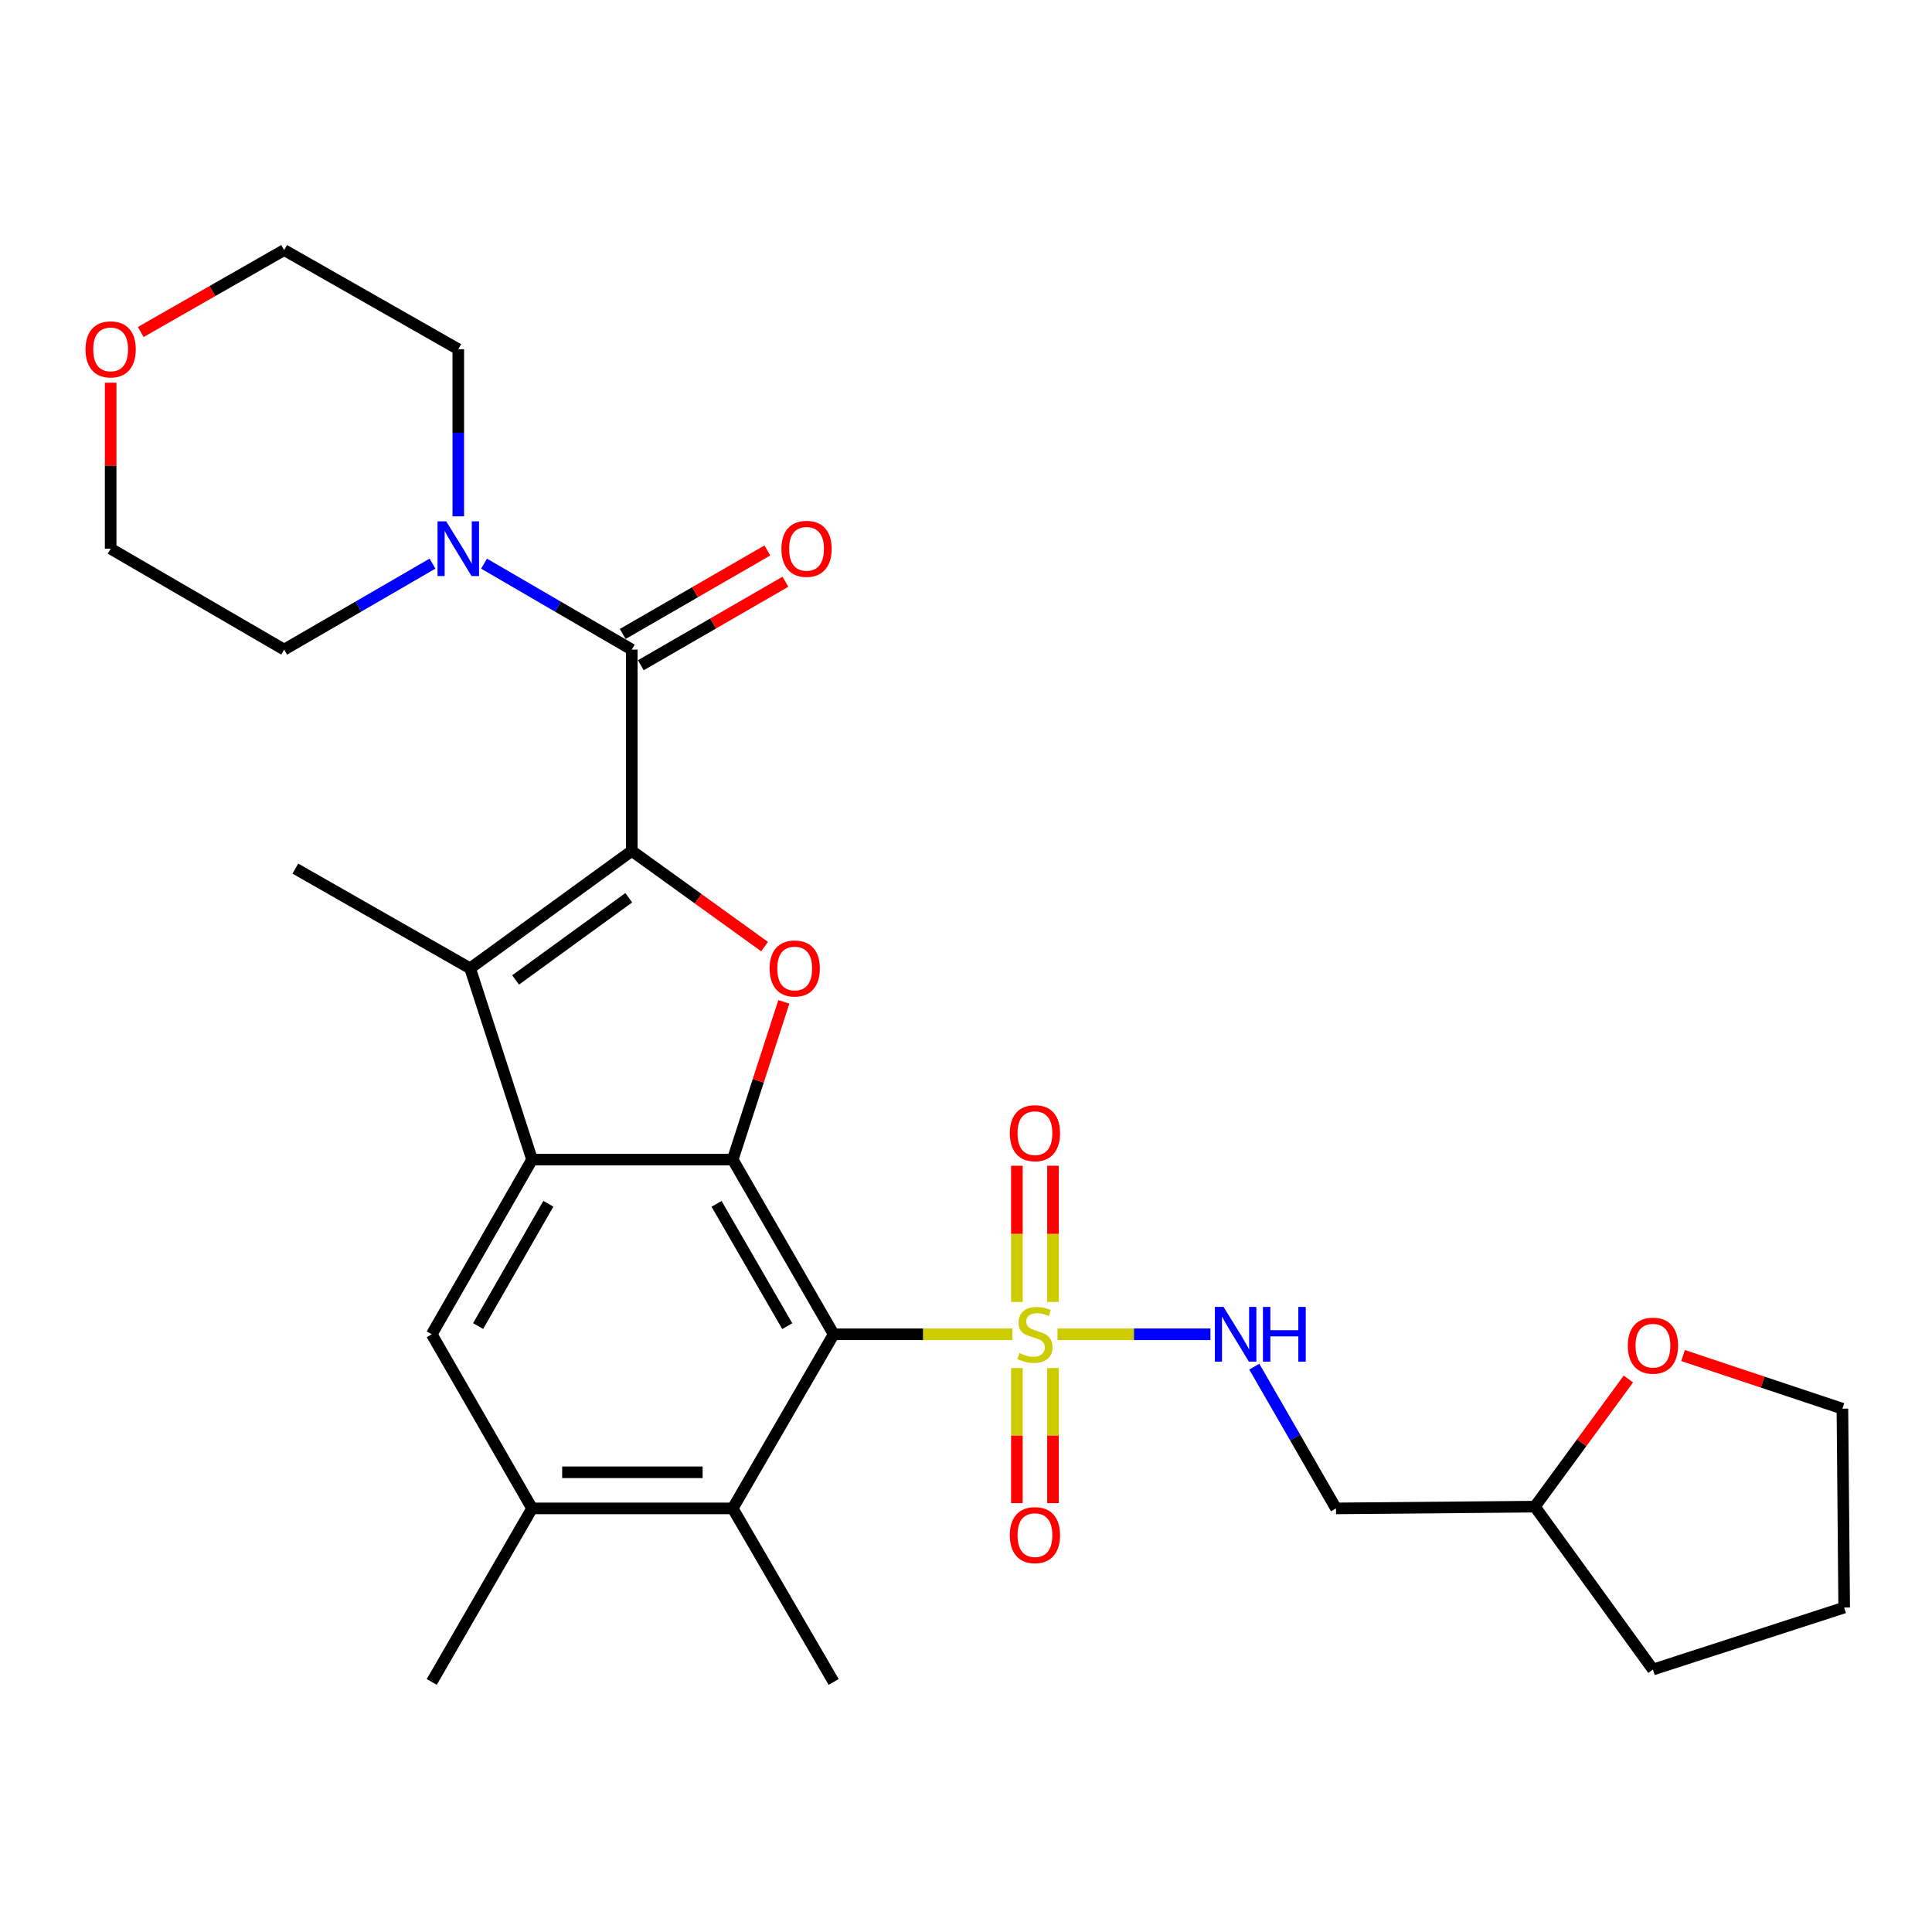 <?xml version='1.0' encoding='iso-8859-1'?>
<svg version='1.1' baseProfile='full'
              xmlns='http://www.w3.org/2000/svg'
                      xmlns:rdkit='http://www.rdkit.org/xml'
                      xmlns:xlink='http://www.w3.org/1999/xlink'
                  xml:space='preserve'
width='1000px' height='1000px' viewBox='0 0 1000 1000'>
<!-- END OF HEADER -->
<rect style='opacity:1.0;fill:#FFFFFF;stroke:none' width='1000' height='1000' x='0' y='0'> </rect>
<path class='bond-4' d='M 327.01,440.43 L 361.38,465.197' style='fill:none;fill-rule:evenodd;stroke:#000000;stroke-width:6px;stroke-linecap:butt;stroke-linejoin:miter;stroke-opacity:1' />
<path class='bond-4' d='M 361.38,465.197 L 395.75,489.964' style='fill:none;fill-rule:evenodd;stroke:#FF0000;stroke-width:6px;stroke-linecap:butt;stroke-linejoin:miter;stroke-opacity:1' />
<path class='bond-5' d='M 327.01,440.43 L 243.335,501.205' style='fill:none;fill-rule:evenodd;stroke:#000000;stroke-width:6px;stroke-linecap:butt;stroke-linejoin:miter;stroke-opacity:1' />
<path class='bond-5' d='M 325.444,464.671 L 266.872,507.213' style='fill:none;fill-rule:evenodd;stroke:#000000;stroke-width:6px;stroke-linecap:butt;stroke-linejoin:miter;stroke-opacity:1' />
<path class='bond-6' d='M 327.01,440.43 L 327.01,336.233' style='fill:none;fill-rule:evenodd;stroke:#000000;stroke-width:6px;stroke-linecap:butt;stroke-linejoin:miter;stroke-opacity:1' />
<path class='bond-0' d='M 523.999,690.623 L 477.753,690.623' style='fill:none;fill-rule:evenodd;stroke:#CCCC00;stroke-width:6px;stroke-linecap:butt;stroke-linejoin:miter;stroke-opacity:1' />
<path class='bond-0' d='M 477.753,690.623 L 431.507,690.623' style='fill:none;fill-rule:evenodd;stroke:#000000;stroke-width:6px;stroke-linecap:butt;stroke-linejoin:miter;stroke-opacity:1' />
<path class='bond-10' d='M 547.36,690.623 L 586.936,690.623' style='fill:none;fill-rule:evenodd;stroke:#CCCC00;stroke-width:6px;stroke-linecap:butt;stroke-linejoin:miter;stroke-opacity:1' />
<path class='bond-10' d='M 586.936,690.623 L 626.512,690.623' style='fill:none;fill-rule:evenodd;stroke:#0000FF;stroke-width:6px;stroke-linecap:butt;stroke-linejoin:miter;stroke-opacity:1' />
<path class='bond-12' d='M 545.03,673.899 L 545.03,638.647' style='fill:none;fill-rule:evenodd;stroke:#CCCC00;stroke-width:6px;stroke-linecap:butt;stroke-linejoin:miter;stroke-opacity:1' />
<path class='bond-12' d='M 545.03,638.647 L 545.03,603.394' style='fill:none;fill-rule:evenodd;stroke:#FF0000;stroke-width:6px;stroke-linecap:butt;stroke-linejoin:miter;stroke-opacity:1' />
<path class='bond-12' d='M 526.336,673.899 L 526.336,638.647' style='fill:none;fill-rule:evenodd;stroke:#CCCC00;stroke-width:6px;stroke-linecap:butt;stroke-linejoin:miter;stroke-opacity:1' />
<path class='bond-12' d='M 526.336,638.647 L 526.336,603.394' style='fill:none;fill-rule:evenodd;stroke:#FF0000;stroke-width:6px;stroke-linecap:butt;stroke-linejoin:miter;stroke-opacity:1' />
<path class='bond-13' d='M 526.336,708.1 L 526.336,743.059' style='fill:none;fill-rule:evenodd;stroke:#CCCC00;stroke-width:6px;stroke-linecap:butt;stroke-linejoin:miter;stroke-opacity:1' />
<path class='bond-13' d='M 526.336,743.059 L 526.336,778.018' style='fill:none;fill-rule:evenodd;stroke:#FF0000;stroke-width:6px;stroke-linecap:butt;stroke-linejoin:miter;stroke-opacity:1' />
<path class='bond-13' d='M 545.03,708.1 L 545.03,743.059' style='fill:none;fill-rule:evenodd;stroke:#CCCC00;stroke-width:6px;stroke-linecap:butt;stroke-linejoin:miter;stroke-opacity:1' />
<path class='bond-13' d='M 545.03,743.059 L 545.03,778.018' style='fill:none;fill-rule:evenodd;stroke:#FF0000;stroke-width:6px;stroke-linecap:butt;stroke-linejoin:miter;stroke-opacity:1' />
<path class='bond-1' d='M 431.507,690.623 L 379.248,600.198' style='fill:none;fill-rule:evenodd;stroke:#000000;stroke-width:6px;stroke-linecap:butt;stroke-linejoin:miter;stroke-opacity:1' />
<path class='bond-1' d='M 407.483,686.413 L 370.902,623.116' style='fill:none;fill-rule:evenodd;stroke:#000000;stroke-width:6px;stroke-linecap:butt;stroke-linejoin:miter;stroke-opacity:1' />
<path class='bond-7' d='M 431.507,690.623 L 379.248,780.748' style='fill:none;fill-rule:evenodd;stroke:#000000;stroke-width:6px;stroke-linecap:butt;stroke-linejoin:miter;stroke-opacity:1' />
<path class='bond-2' d='M 379.248,600.198 L 392.484,559.382' style='fill:none;fill-rule:evenodd;stroke:#000000;stroke-width:6px;stroke-linecap:butt;stroke-linejoin:miter;stroke-opacity:1' />
<path class='bond-2' d='M 392.484,559.382 L 405.719,518.566' style='fill:none;fill-rule:evenodd;stroke:#FF0000;stroke-width:6px;stroke-linecap:butt;stroke-linejoin:miter;stroke-opacity:1' />
<path class='bond-29' d='M 379.248,600.198 L 275.405,600.198' style='fill:none;fill-rule:evenodd;stroke:#000000;stroke-width:6px;stroke-linecap:butt;stroke-linejoin:miter;stroke-opacity:1' />
<path class='bond-3' d='M 275.405,600.198 L 243.335,501.205' style='fill:none;fill-rule:evenodd;stroke:#000000;stroke-width:6px;stroke-linecap:butt;stroke-linejoin:miter;stroke-opacity:1' />
<path class='bond-8' d='M 275.405,600.198 L 223.468,690.623' style='fill:none;fill-rule:evenodd;stroke:#000000;stroke-width:6px;stroke-linecap:butt;stroke-linejoin:miter;stroke-opacity:1' />
<path class='bond-8' d='M 283.824,623.072 L 247.468,686.37' style='fill:none;fill-rule:evenodd;stroke:#000000;stroke-width:6px;stroke-linecap:butt;stroke-linejoin:miter;stroke-opacity:1' />
<path class='bond-19' d='M 243.335,501.205 L 152.878,449.589' style='fill:none;fill-rule:evenodd;stroke:#000000;stroke-width:6px;stroke-linecap:butt;stroke-linejoin:miter;stroke-opacity:1' />
<path class='bond-9' d='M 327.01,336.233 L 288.777,313.993' style='fill:none;fill-rule:evenodd;stroke:#000000;stroke-width:6px;stroke-linecap:butt;stroke-linejoin:miter;stroke-opacity:1' />
<path class='bond-9' d='M 288.777,313.993 L 250.545,291.753' style='fill:none;fill-rule:evenodd;stroke:#0000FF;stroke-width:6px;stroke-linecap:butt;stroke-linejoin:miter;stroke-opacity:1' />
<path class='bond-14' d='M 331.684,344.327 L 369.107,322.716' style='fill:none;fill-rule:evenodd;stroke:#000000;stroke-width:6px;stroke-linecap:butt;stroke-linejoin:miter;stroke-opacity:1' />
<path class='bond-14' d='M 369.107,322.716 L 406.529,301.104' style='fill:none;fill-rule:evenodd;stroke:#FF0000;stroke-width:6px;stroke-linecap:butt;stroke-linejoin:miter;stroke-opacity:1' />
<path class='bond-14' d='M 322.336,328.139 L 359.758,306.528' style='fill:none;fill-rule:evenodd;stroke:#000000;stroke-width:6px;stroke-linecap:butt;stroke-linejoin:miter;stroke-opacity:1' />
<path class='bond-14' d='M 359.758,306.528 L 397.181,284.916' style='fill:none;fill-rule:evenodd;stroke:#FF0000;stroke-width:6px;stroke-linecap:butt;stroke-linejoin:miter;stroke-opacity:1' />
<path class='bond-22' d='M 379.248,780.748 L 431.507,870.571' style='fill:none;fill-rule:evenodd;stroke:#000000;stroke-width:6px;stroke-linecap:butt;stroke-linejoin:miter;stroke-opacity:1' />
<path class='bond-31' d='M 379.248,780.748 L 275.405,780.748' style='fill:none;fill-rule:evenodd;stroke:#000000;stroke-width:6px;stroke-linecap:butt;stroke-linejoin:miter;stroke-opacity:1' />
<path class='bond-31' d='M 363.672,762.054 L 290.981,762.054' style='fill:none;fill-rule:evenodd;stroke:#000000;stroke-width:6px;stroke-linecap:butt;stroke-linejoin:miter;stroke-opacity:1' />
<path class='bond-11' d='M 223.468,690.623 L 275.405,780.748' style='fill:none;fill-rule:evenodd;stroke:#000000;stroke-width:6px;stroke-linecap:butt;stroke-linejoin:miter;stroke-opacity:1' />
<path class='bond-20' d='M 223.863,291.729 L 185.473,313.981' style='fill:none;fill-rule:evenodd;stroke:#0000FF;stroke-width:6px;stroke-linecap:butt;stroke-linejoin:miter;stroke-opacity:1' />
<path class='bond-20' d='M 185.473,313.981 L 147.083,336.233' style='fill:none;fill-rule:evenodd;stroke:#000000;stroke-width:6px;stroke-linecap:butt;stroke-linejoin:miter;stroke-opacity:1' />
<path class='bond-21' d='M 237.208,267.254 L 237.208,224.004' style='fill:none;fill-rule:evenodd;stroke:#0000FF;stroke-width:6px;stroke-linecap:butt;stroke-linejoin:miter;stroke-opacity:1' />
<path class='bond-21' d='M 237.208,224.004 L 237.208,180.754' style='fill:none;fill-rule:evenodd;stroke:#000000;stroke-width:6px;stroke-linecap:butt;stroke-linejoin:miter;stroke-opacity:1' />
<path class='bond-15' d='M 649.218,707.384 L 670.362,744.066' style='fill:none;fill-rule:evenodd;stroke:#0000FF;stroke-width:6px;stroke-linecap:butt;stroke-linejoin:miter;stroke-opacity:1' />
<path class='bond-15' d='M 670.362,744.066 L 691.505,780.748' style='fill:none;fill-rule:evenodd;stroke:#000000;stroke-width:6px;stroke-linecap:butt;stroke-linejoin:miter;stroke-opacity:1' />
<path class='bond-23' d='M 275.405,780.748 L 223.468,870.571' style='fill:none;fill-rule:evenodd;stroke:#000000;stroke-width:6px;stroke-linecap:butt;stroke-linejoin:miter;stroke-opacity:1' />
<path class='bond-18' d='M 691.505,780.748 L 794.434,779.834' style='fill:none;fill-rule:evenodd;stroke:#000000;stroke-width:6px;stroke-linecap:butt;stroke-linejoin:miter;stroke-opacity:1' />
<path class='bond-16' d='M 842.85,713.774 L 818.642,746.804' style='fill:none;fill-rule:evenodd;stroke:#FF0000;stroke-width:6px;stroke-linecap:butt;stroke-linejoin:miter;stroke-opacity:1' />
<path class='bond-16' d='M 818.642,746.804 L 794.434,779.834' style='fill:none;fill-rule:evenodd;stroke:#000000;stroke-width:6px;stroke-linecap:butt;stroke-linejoin:miter;stroke-opacity:1' />
<path class='bond-26' d='M 871.147,701.624 L 912.389,715.373' style='fill:none;fill-rule:evenodd;stroke:#FF0000;stroke-width:6px;stroke-linecap:butt;stroke-linejoin:miter;stroke-opacity:1' />
<path class='bond-26' d='M 912.389,715.373 L 953.632,729.122' style='fill:none;fill-rule:evenodd;stroke:#000000;stroke-width:6px;stroke-linecap:butt;stroke-linejoin:miter;stroke-opacity:1' />
<path class='bond-17' d='M 72.857,171.847 L 109.97,150.638' style='fill:none;fill-rule:evenodd;stroke:#FF0000;stroke-width:6px;stroke-linecap:butt;stroke-linejoin:miter;stroke-opacity:1' />
<path class='bond-17' d='M 109.97,150.638 L 147.083,129.429' style='fill:none;fill-rule:evenodd;stroke:#000000;stroke-width:6px;stroke-linecap:butt;stroke-linejoin:miter;stroke-opacity:1' />
<path class='bond-30' d='M 57.271,198.095 L 57.271,241.045' style='fill:none;fill-rule:evenodd;stroke:#FF0000;stroke-width:6px;stroke-linecap:butt;stroke-linejoin:miter;stroke-opacity:1' />
<path class='bond-30' d='M 57.271,241.045 L 57.271,283.995' style='fill:none;fill-rule:evenodd;stroke:#000000;stroke-width:6px;stroke-linecap:butt;stroke-linejoin:miter;stroke-opacity:1' />
<path class='bond-27' d='M 794.434,779.834 L 855.563,864.152' style='fill:none;fill-rule:evenodd;stroke:#000000;stroke-width:6px;stroke-linecap:butt;stroke-linejoin:miter;stroke-opacity:1' />
<path class='bond-24' d='M 147.083,336.233 L 57.271,283.995' style='fill:none;fill-rule:evenodd;stroke:#000000;stroke-width:6px;stroke-linecap:butt;stroke-linejoin:miter;stroke-opacity:1' />
<path class='bond-25' d='M 237.208,180.754 L 147.083,129.429' style='fill:none;fill-rule:evenodd;stroke:#000000;stroke-width:6px;stroke-linecap:butt;stroke-linejoin:miter;stroke-opacity:1' />
<path class='bond-32' d='M 953.632,729.122 L 954.545,832.072' style='fill:none;fill-rule:evenodd;stroke:#000000;stroke-width:6px;stroke-linecap:butt;stroke-linejoin:miter;stroke-opacity:1' />
<path class='bond-28' d='M 855.563,864.152 L 954.545,832.072' style='fill:none;fill-rule:evenodd;stroke:#000000;stroke-width:6px;stroke-linecap:butt;stroke-linejoin:miter;stroke-opacity:1' />
<path  class='atom-1' d='M 527.683 700.343
Q 528.003 700.463, 529.323 701.023
Q 530.643 701.583, 532.083 701.943
Q 533.563 702.263, 535.003 702.263
Q 537.683 702.263, 539.243 700.983
Q 540.803 699.663, 540.803 697.383
Q 540.803 695.823, 540.003 694.863
Q 539.243 693.903, 538.043 693.383
Q 536.843 692.863, 534.843 692.263
Q 532.323 691.503, 530.803 690.783
Q 529.323 690.063, 528.243 688.543
Q 527.203 687.023, 527.203 684.463
Q 527.203 680.903, 529.603 678.703
Q 532.043 676.503, 536.843 676.503
Q 540.123 676.503, 543.843 678.063
L 542.923 681.143
Q 539.523 679.743, 536.963 679.743
Q 534.203 679.743, 532.683 680.903
Q 531.163 682.023, 531.203 683.983
Q 531.203 685.503, 531.963 686.423
Q 532.763 687.343, 533.883 687.863
Q 535.043 688.383, 536.963 688.983
Q 539.523 689.783, 541.043 690.583
Q 542.563 691.383, 543.643 693.023
Q 544.763 694.623, 544.763 697.383
Q 544.763 701.303, 542.123 703.423
Q 539.523 705.503, 535.163 705.503
Q 532.643 705.503, 530.723 704.943
Q 528.843 704.423, 526.603 703.503
L 527.683 700.343
' fill='#CCCC00'/>
<path  class='atom-5' d='M 398.349 501.285
Q 398.349 494.485, 401.709 490.685
Q 405.069 486.885, 411.349 486.885
Q 417.629 486.885, 420.989 490.685
Q 424.349 494.485, 424.349 501.285
Q 424.349 508.165, 420.949 512.085
Q 417.549 515.965, 411.349 515.965
Q 405.109 515.965, 401.709 512.085
Q 398.349 508.205, 398.349 501.285
M 411.349 512.765
Q 415.669 512.765, 417.989 509.885
Q 420.349 506.965, 420.349 501.285
Q 420.349 495.725, 417.989 492.925
Q 415.669 490.085, 411.349 490.085
Q 407.029 490.085, 404.669 492.885
Q 402.349 495.685, 402.349 501.285
Q 402.349 507.005, 404.669 509.885
Q 407.029 512.765, 411.349 512.765
' fill='#FF0000'/>
<path  class='atom-10' d='M 230.948 269.835
L 240.228 284.835
Q 241.148 286.315, 242.628 288.995
Q 244.108 291.675, 244.188 291.835
L 244.188 269.835
L 247.948 269.835
L 247.948 298.155
L 244.068 298.155
L 234.108 281.755
Q 232.948 279.835, 231.708 277.635
Q 230.508 275.435, 230.148 274.755
L 230.148 298.155
L 226.468 298.155
L 226.468 269.835
L 230.948 269.835
' fill='#0000FF'/>
<path  class='atom-11' d='M 633.297 676.463
L 642.577 691.463
Q 643.497 692.943, 644.977 695.623
Q 646.457 698.303, 646.537 698.463
L 646.537 676.463
L 650.297 676.463
L 650.297 704.783
L 646.417 704.783
L 636.457 688.383
Q 635.297 686.463, 634.057 684.263
Q 632.857 682.063, 632.497 681.383
L 632.497 704.783
L 628.817 704.783
L 628.817 676.463
L 633.297 676.463
' fill='#0000FF'/>
<path  class='atom-11' d='M 653.697 676.463
L 657.537 676.463
L 657.537 688.503
L 672.017 688.503
L 672.017 676.463
L 675.857 676.463
L 675.857 704.783
L 672.017 704.783
L 672.017 691.703
L 657.537 691.703
L 657.537 704.783
L 653.697 704.783
L 653.697 676.463
' fill='#0000FF'/>
<path  class='atom-13' d='M 522.683 586.528
Q 522.683 579.728, 526.043 575.928
Q 529.403 572.128, 535.683 572.128
Q 541.963 572.128, 545.323 575.928
Q 548.683 579.728, 548.683 586.528
Q 548.683 593.408, 545.283 597.328
Q 541.883 601.208, 535.683 601.208
Q 529.443 601.208, 526.043 597.328
Q 522.683 593.448, 522.683 586.528
M 535.683 598.008
Q 540.003 598.008, 542.323 595.128
Q 544.683 592.208, 544.683 586.528
Q 544.683 580.968, 542.323 578.168
Q 540.003 575.328, 535.683 575.328
Q 531.363 575.328, 529.003 578.128
Q 526.683 580.928, 526.683 586.528
Q 526.683 592.248, 529.003 595.128
Q 531.363 598.008, 535.683 598.008
' fill='#FF0000'/>
<path  class='atom-14' d='M 522.683 794.578
Q 522.683 787.778, 526.043 783.978
Q 529.403 780.178, 535.683 780.178
Q 541.963 780.178, 545.323 783.978
Q 548.683 787.778, 548.683 794.578
Q 548.683 801.458, 545.283 805.378
Q 541.883 809.258, 535.683 809.258
Q 529.443 809.258, 526.043 805.378
Q 522.683 801.498, 522.683 794.578
M 535.683 806.058
Q 540.003 806.058, 542.323 803.178
Q 544.683 800.258, 544.683 794.578
Q 544.683 789.018, 542.323 786.218
Q 540.003 783.378, 535.683 783.378
Q 531.363 783.378, 529.003 786.178
Q 526.683 788.978, 526.683 794.578
Q 526.683 800.298, 529.003 803.178
Q 531.363 806.058, 535.683 806.058
' fill='#FF0000'/>
<path  class='atom-15' d='M 404.466 284.075
Q 404.466 277.275, 407.826 273.475
Q 411.186 269.675, 417.466 269.675
Q 423.746 269.675, 427.106 273.475
Q 430.466 277.275, 430.466 284.075
Q 430.466 290.955, 427.066 294.875
Q 423.666 298.755, 417.466 298.755
Q 411.226 298.755, 407.826 294.875
Q 404.466 290.995, 404.466 284.075
M 417.466 295.555
Q 421.786 295.555, 424.106 292.675
Q 426.466 289.755, 426.466 284.075
Q 426.466 278.515, 424.106 275.715
Q 421.786 272.875, 417.466 272.875
Q 413.146 272.875, 410.786 275.675
Q 408.466 278.475, 408.466 284.075
Q 408.466 289.795, 410.786 292.675
Q 413.146 295.555, 417.466 295.555
' fill='#FF0000'/>
<path  class='atom-17' d='M 842.563 696.509
Q 842.563 689.709, 845.923 685.909
Q 849.283 682.109, 855.563 682.109
Q 861.843 682.109, 865.203 685.909
Q 868.563 689.709, 868.563 696.509
Q 868.563 703.389, 865.163 707.309
Q 861.763 711.189, 855.563 711.189
Q 849.323 711.189, 845.923 707.309
Q 842.563 703.429, 842.563 696.509
M 855.563 707.989
Q 859.883 707.989, 862.203 705.109
Q 864.563 702.189, 864.563 696.509
Q 864.563 690.949, 862.203 688.149
Q 859.883 685.309, 855.563 685.309
Q 851.243 685.309, 848.883 688.109
Q 846.563 690.909, 846.563 696.509
Q 846.563 702.229, 848.883 705.109
Q 851.243 707.989, 855.563 707.989
' fill='#FF0000'/>
<path  class='atom-18' d='M 44.271 180.834
Q 44.271 174.034, 47.631 170.234
Q 50.991 166.434, 57.271 166.434
Q 63.551 166.434, 66.911 170.234
Q 70.271 174.034, 70.271 180.834
Q 70.271 187.714, 66.871 191.634
Q 63.471 195.514, 57.271 195.514
Q 51.031 195.514, 47.631 191.634
Q 44.271 187.754, 44.271 180.834
M 57.271 192.314
Q 61.591 192.314, 63.911 189.434
Q 66.271 186.514, 66.271 180.834
Q 66.271 175.274, 63.911 172.474
Q 61.591 169.634, 57.271 169.634
Q 52.951 169.634, 50.591 172.434
Q 48.271 175.234, 48.271 180.834
Q 48.271 186.554, 50.591 189.434
Q 52.951 192.314, 57.271 192.314
' fill='#FF0000'/>
</svg>
